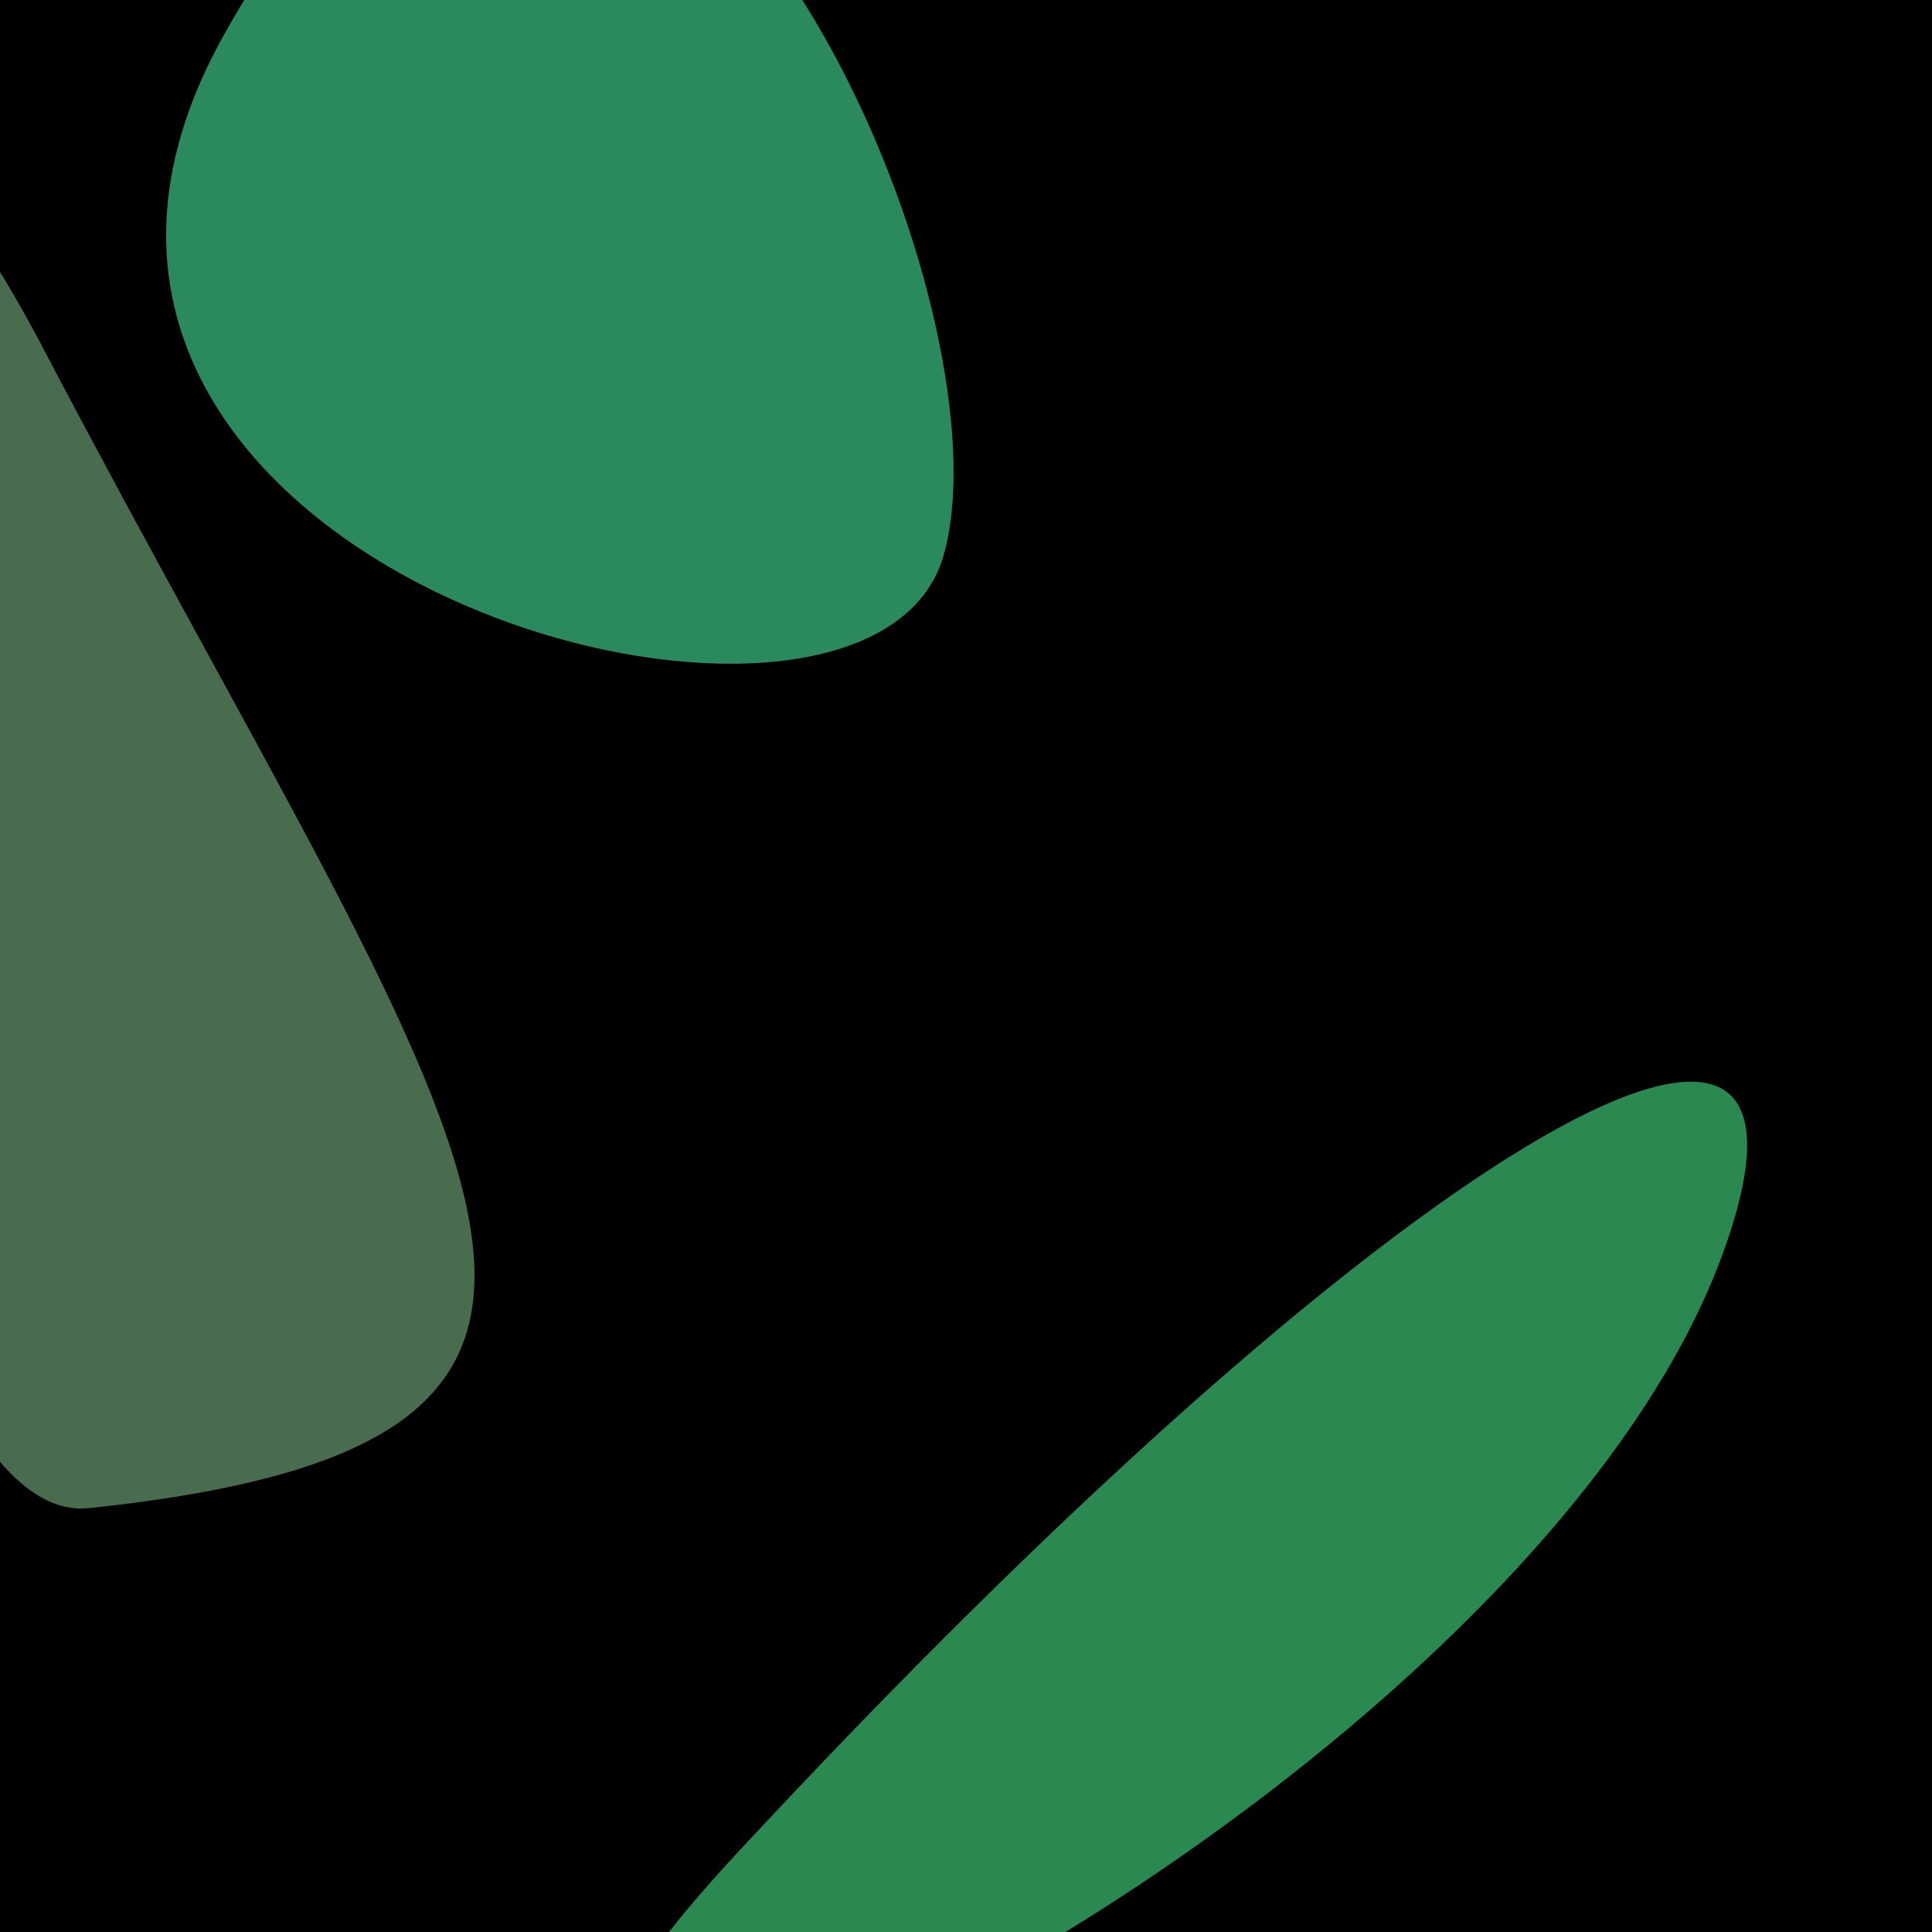 <?xml version="1.0" standalone="no"?>
<svg xmlns:xlink="http://www.w3.org/1999/xlink" xmlns="http://www.w3.org/2000/svg" width="128" height="128"><g><rect width="128" height="128" fill="#f2"></rect><path d="M 5.878 99.919 C 48.536 95.433 30.91 76.524 2.915 23.176 C -26.809 -33.467 -14.932 102.107 5.878 99.919" fill="rgb(73,108,78)"></path><path d="M 48.723 122.892 C 12.027 162.465 99.973 122.728 114.231 82.806 C 123.089 58.006 92.199 76.007 48.723 122.892" fill="rgb(42,137,80)"></path><path d="M 62.519 36.793 C 67.84 18.074 39.902 -42.82 14.77 2.428 C -4.697 37.477 57.417 54.743 62.519 36.793" fill="rgb(42,138,93)"></path></g></svg>